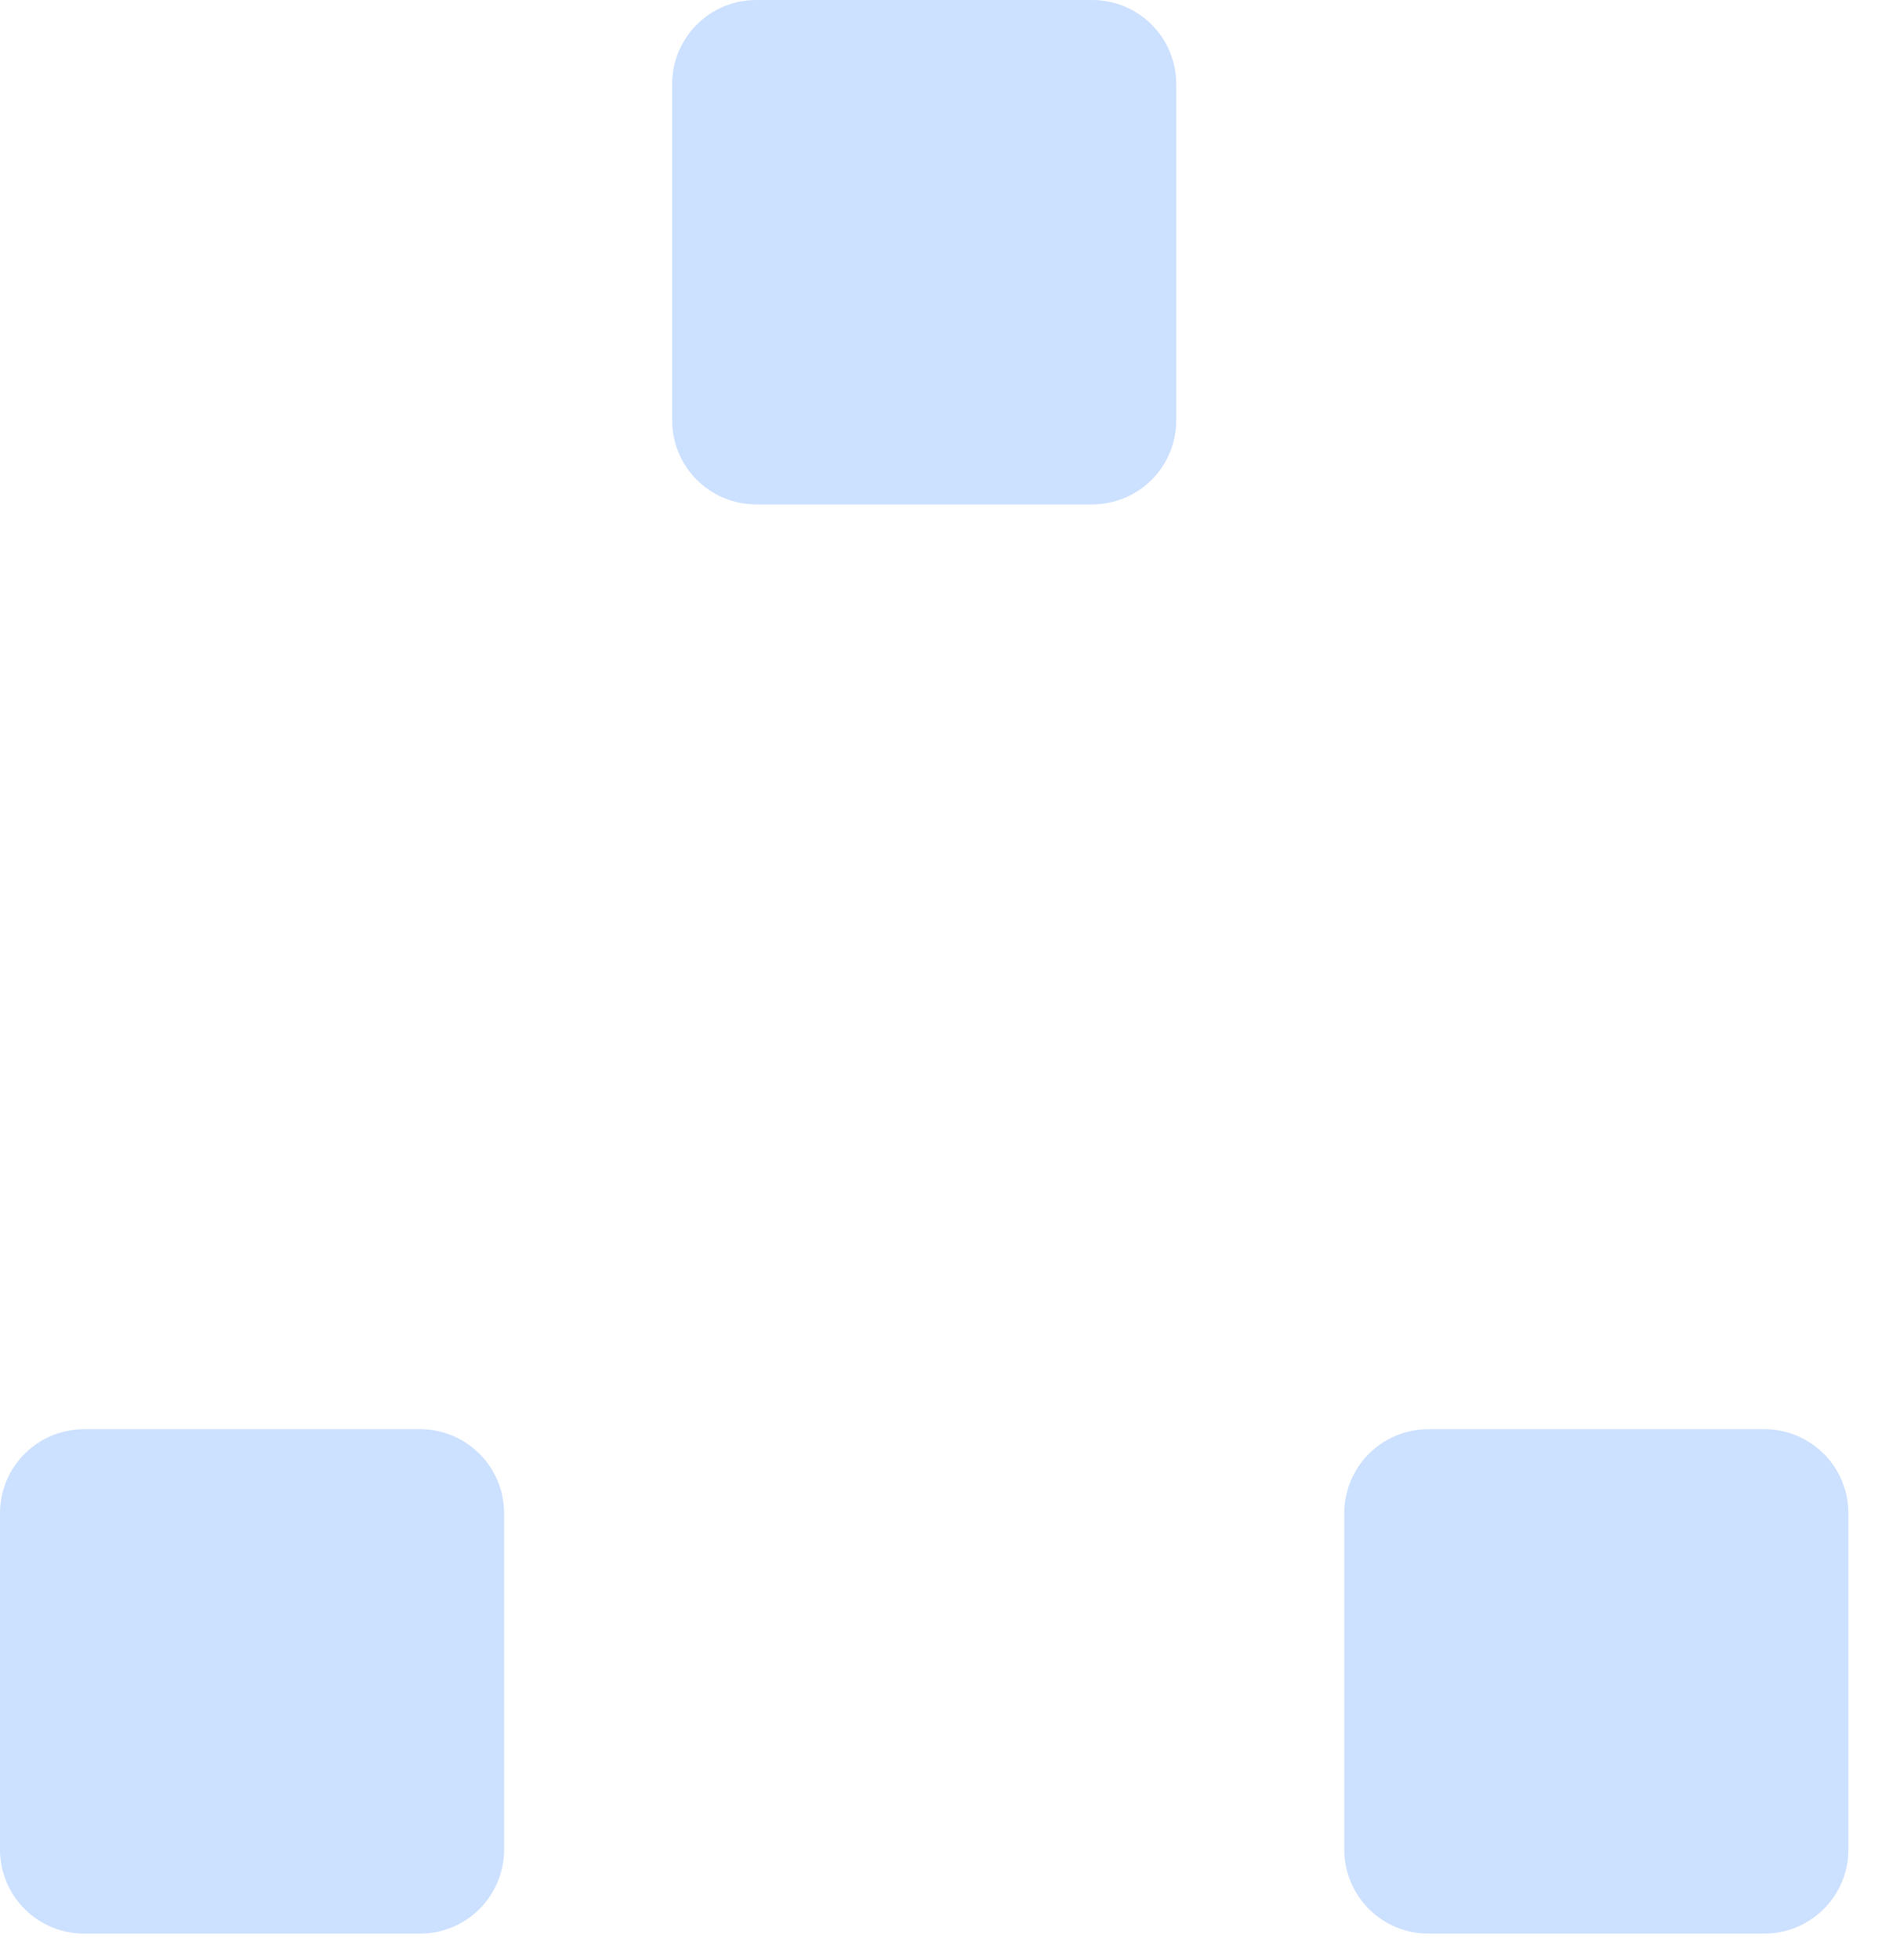 <?xml version="1.0" encoding="utf-8"?>
<svg xmlns="http://www.w3.org/2000/svg" fill="none" height="100%" overflow="visible" preserveAspectRatio="none" style="display: block;" viewBox="0 0 49 51" width="100%">
<path d="M30.625 2.188V10.938C30.625 11.518 30.395 12.074 29.984 12.484C29.574 12.895 29.018 13.125 28.438 13.125H19.688C19.107 13.125 18.551 12.895 18.141 12.484C17.73 12.074 17.5 11.518 17.5 10.938V2.188C17.5 1.607 17.73 1.051 18.141 0.641C18.551 0.23 19.107 0 19.688 0H28.438C29.018 0 29.574 0.23 29.984 0.641C30.395 1.051 30.625 1.607 30.625 2.188ZM10.938 37.188H2.188C1.607 37.188 1.051 37.418 0.641 37.828C0.23 38.238 0 38.795 0 39.375V48.125C0 48.705 0.23 49.262 0.641 49.672C1.051 50.082 1.607 50.312 2.188 50.312H10.938C11.518 50.312 12.074 50.082 12.484 49.672C12.895 49.262 13.125 48.705 13.125 48.125V39.375C13.125 38.795 12.895 38.238 12.484 37.828C12.074 37.418 11.518 37.188 10.938 37.188ZM45.938 37.188H37.188C36.607 37.188 36.051 37.418 35.641 37.828C35.23 38.238 35 38.795 35 39.375V48.125C35 48.705 35.23 49.262 35.641 49.672C36.051 50.082 36.607 50.312 37.188 50.312H45.938C46.518 50.312 47.074 50.082 47.484 49.672C47.895 49.262 48.125 48.705 48.125 48.125V39.375C48.125 38.795 47.895 38.238 47.484 37.828C47.074 37.418 46.518 37.188 45.938 37.188Z" fill="#0066FF" id="Vector" opacity="0.2"/>
</svg>
